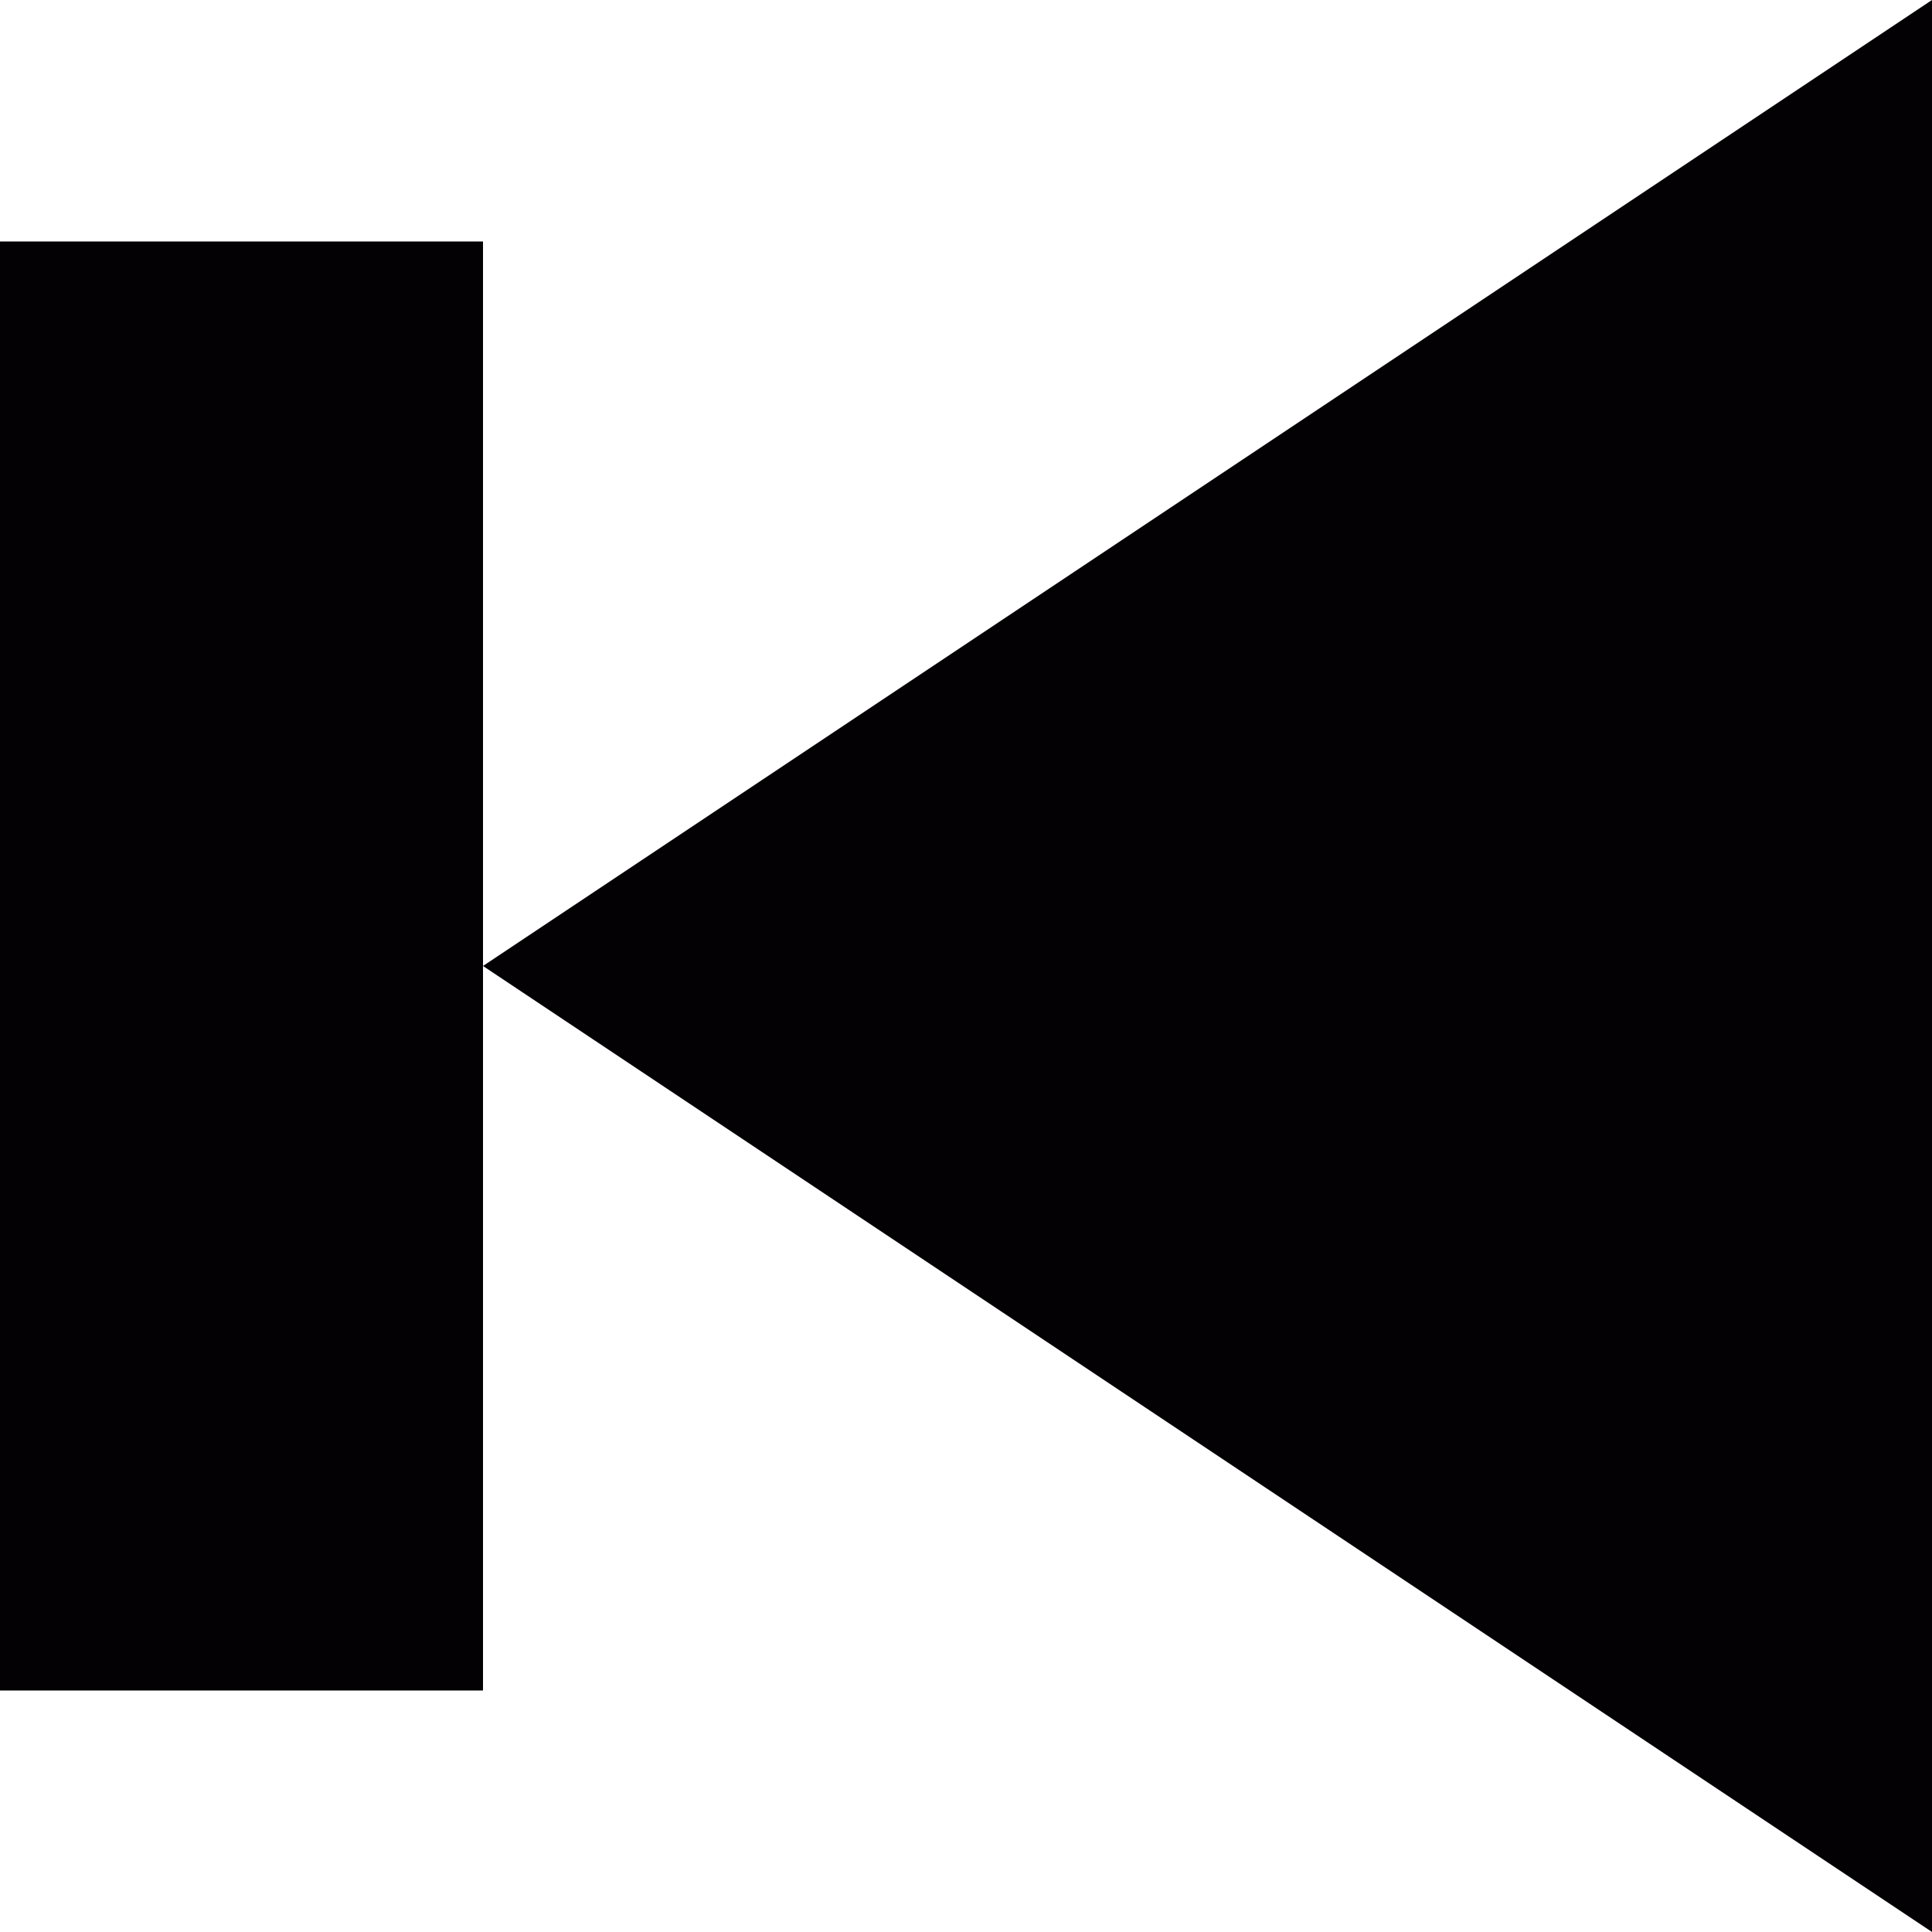 <?xml version="1.0" encoding="iso-8859-1"?>
<!-- Uploaded to: SVG Repo, www.svgrepo.com, Generator: SVG Repo Mixer Tools -->
<svg version="1.1" id="Capa_1" xmlns="http://www.w3.org/2000/svg" xmlns:xlink="http://www.w3.org/1999/xlink" 
	 viewBox="0 0 32 32" xml:space="preserve">
<g>
	<g id="first">
		<g>
			<polygon style="fill:#030104;" points="32,32 8,16 32,0 			"/>
			<rect y="4" style="fill:#030104;" width="8" height="24"/>
		</g>
	</g>
</g>
</svg>
